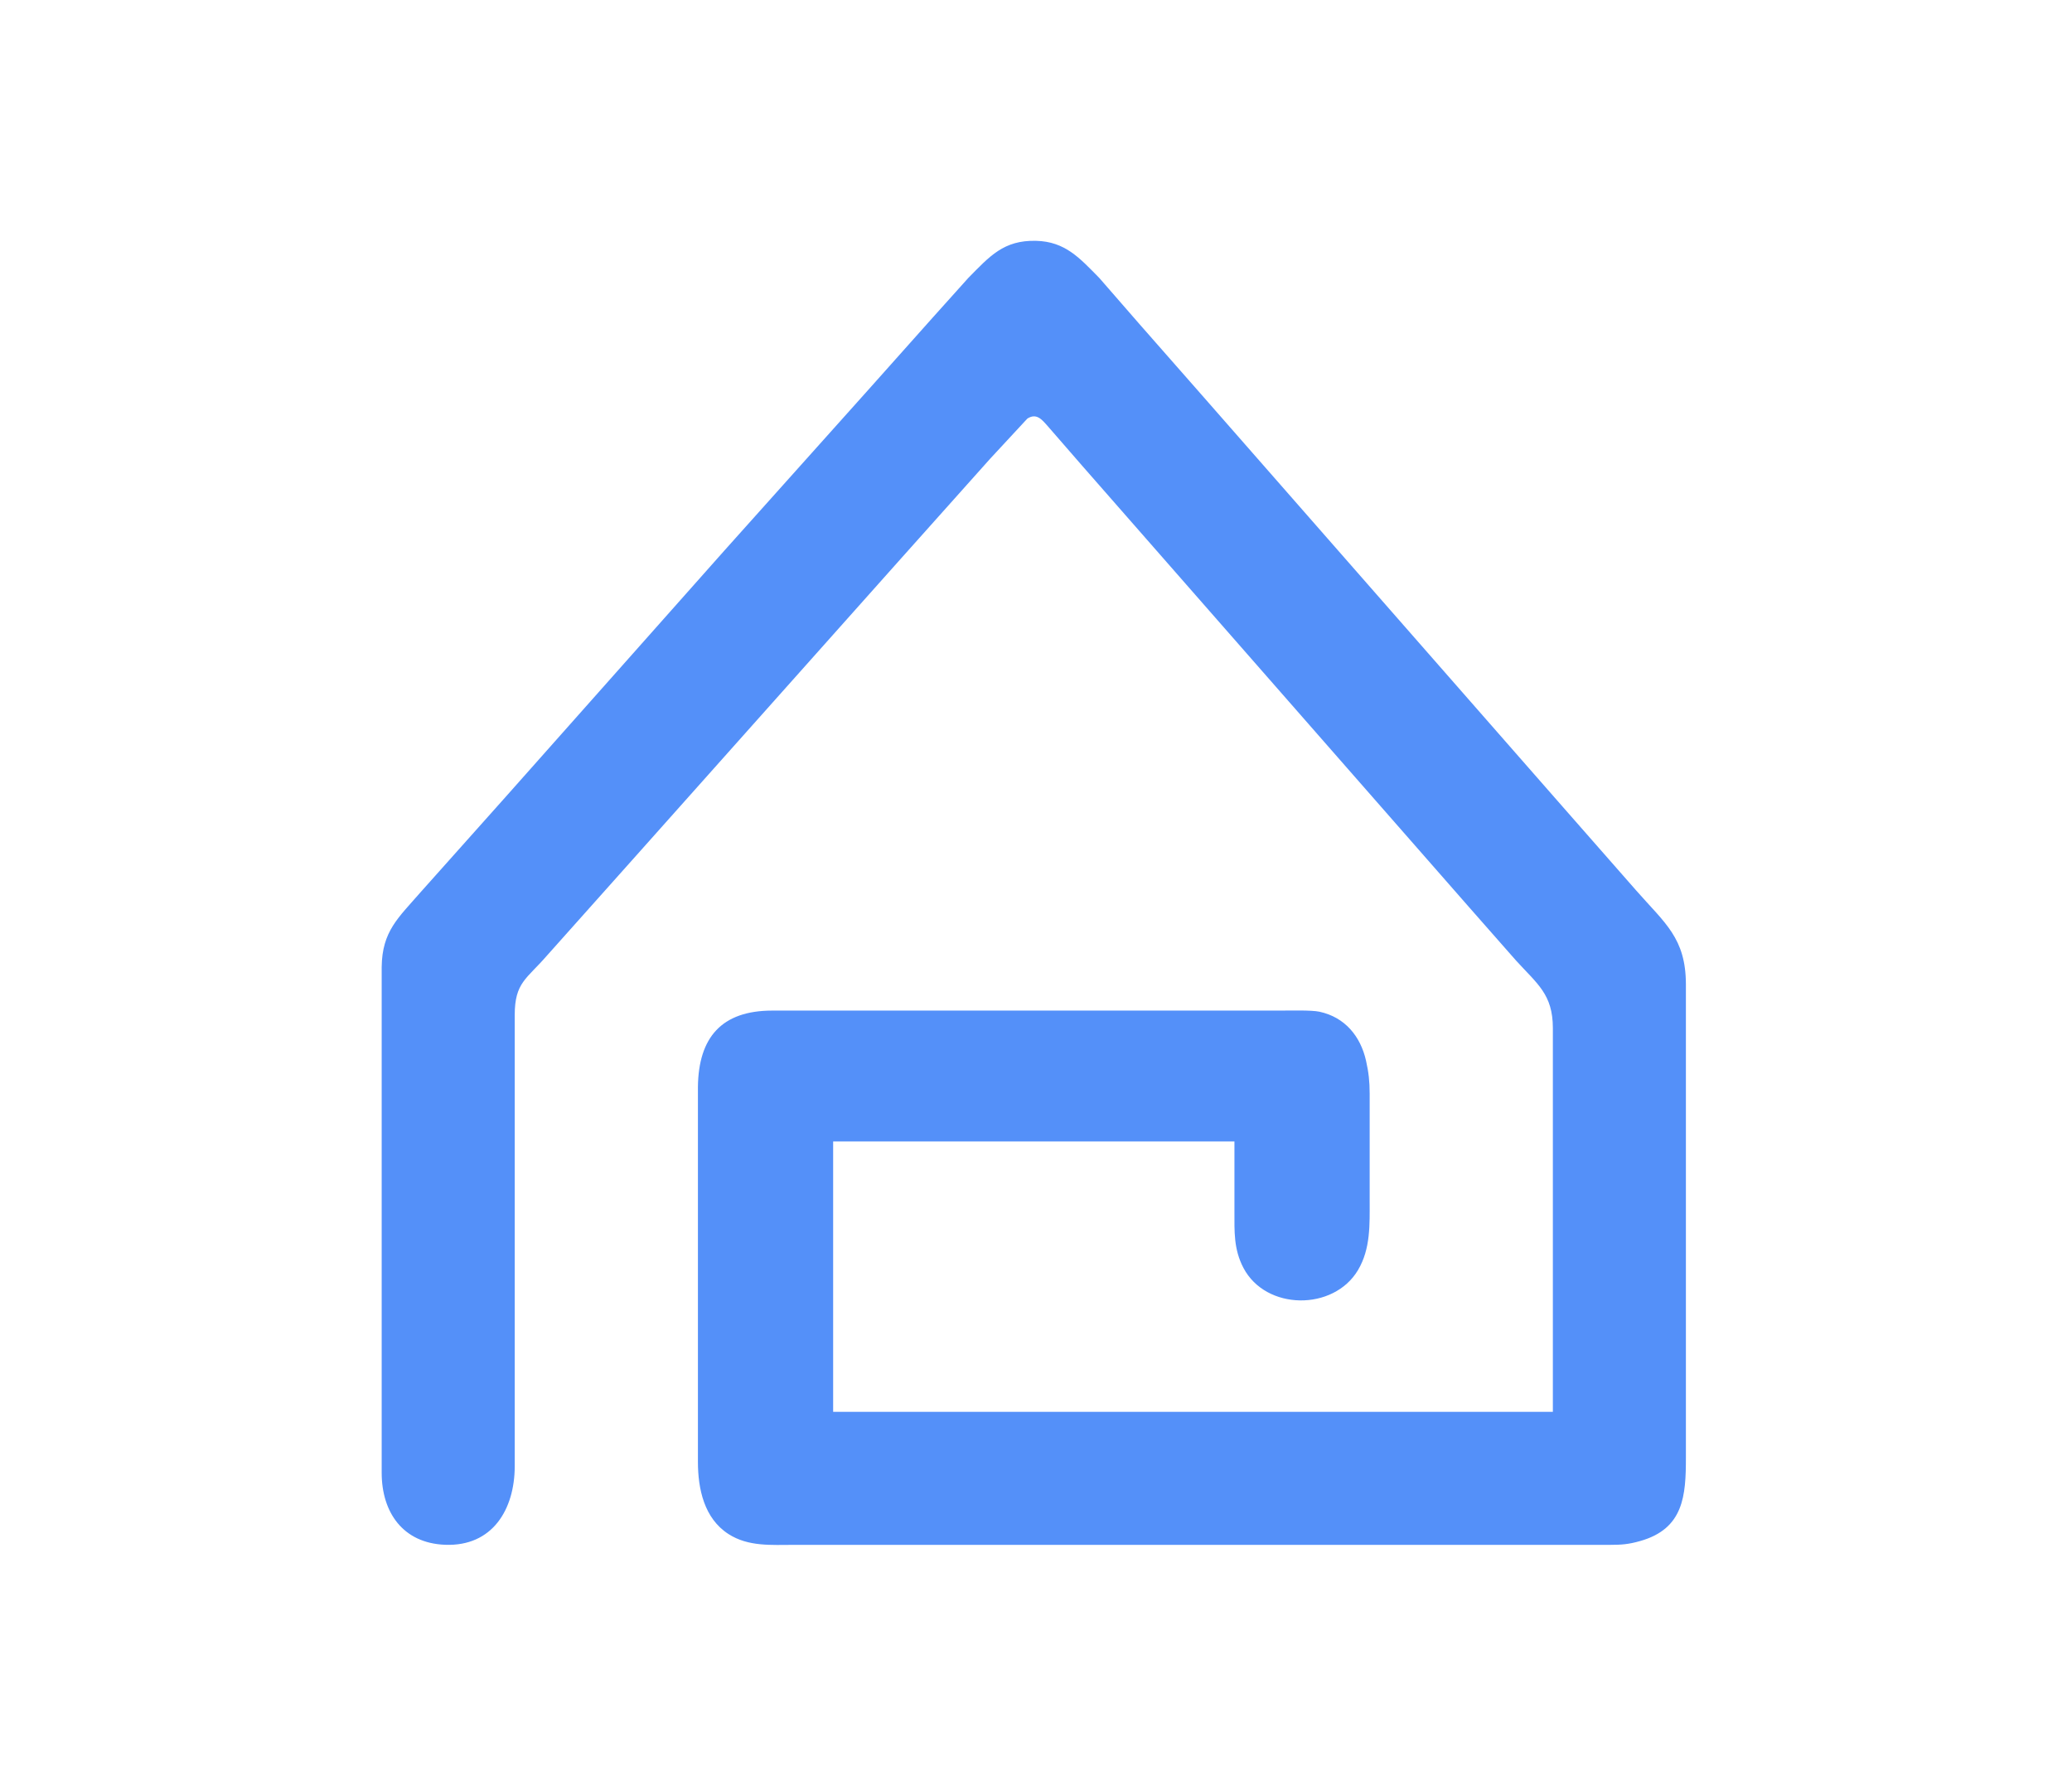 <svg width="456" height="394" viewBox="0 0 456 394" fill="none" xmlns="http://www.w3.org/2000/svg">
  <style>
    @media (prefers-color-scheme: dark) {
        .bg {
          fill: #031E4C;
        }
        .logo {
          fill: #fff;
        }
    }
  </style>

  <rect width="456" height="394" fill="#fff" class="bg"/>
  <path d="M341.75 310.751V226.274C341.74 218.839 338.337 216.588 333.624 211.394L323.487 199.875L271.327 140.357L238.098 102.439L230.596 93.809C229.31 92.359 228.119 90.833 226.094 92.138L217.881 100.999L198.159 123.078L139.121 189.315L120.277 210.434C115.895 215.484 113.288 216.261 113.279 223.394V269.472V322.75C113.264 332.225 108.378 340.433 97.919 340.01C88.675 339.636 84.014 332.892 84 324.19V252.673V212.834C84.096 204.963 87.662 202.016 92.438 196.515L111.282 175.396L159.439 121.158L191.237 85.639L205.358 69.8L213.115 61.16C217.824 56.399 220.862 52.842 227.994 53.005C234.455 53.154 237.671 56.869 241.914 61.16L250.688 71.24L264.607 87.079L343.694 177.316L360.124 196.035C366.407 203.201 371.014 206.46 371.029 216.674V310.751V320.83C371.029 329.163 370.573 336.478 360.949 339.189C358.372 339.919 356.869 340.025 354.229 340.029H200.155H174.716C169.787 340.029 164.675 340.457 160.317 337.644C154.97 334.202 153.607 327.727 153.597 321.79V239.233C153.727 228.314 158.829 222.453 169.917 222.434H269.753H281.752C283.84 222.434 288.602 222.295 290.392 222.684C295.979 223.893 299.416 228.059 300.635 233.474C301.216 236.061 301.427 238.029 301.432 240.673V264.192C301.432 269.463 301.667 274.829 298.864 279.552C293.502 288.575 278.599 288.479 273.655 279.072C271.49 274.944 271.673 271.061 271.673 266.592V251.233H183.356V310.751H341.75Z" fill="#5490F9" class="logo"/>
</svg>
